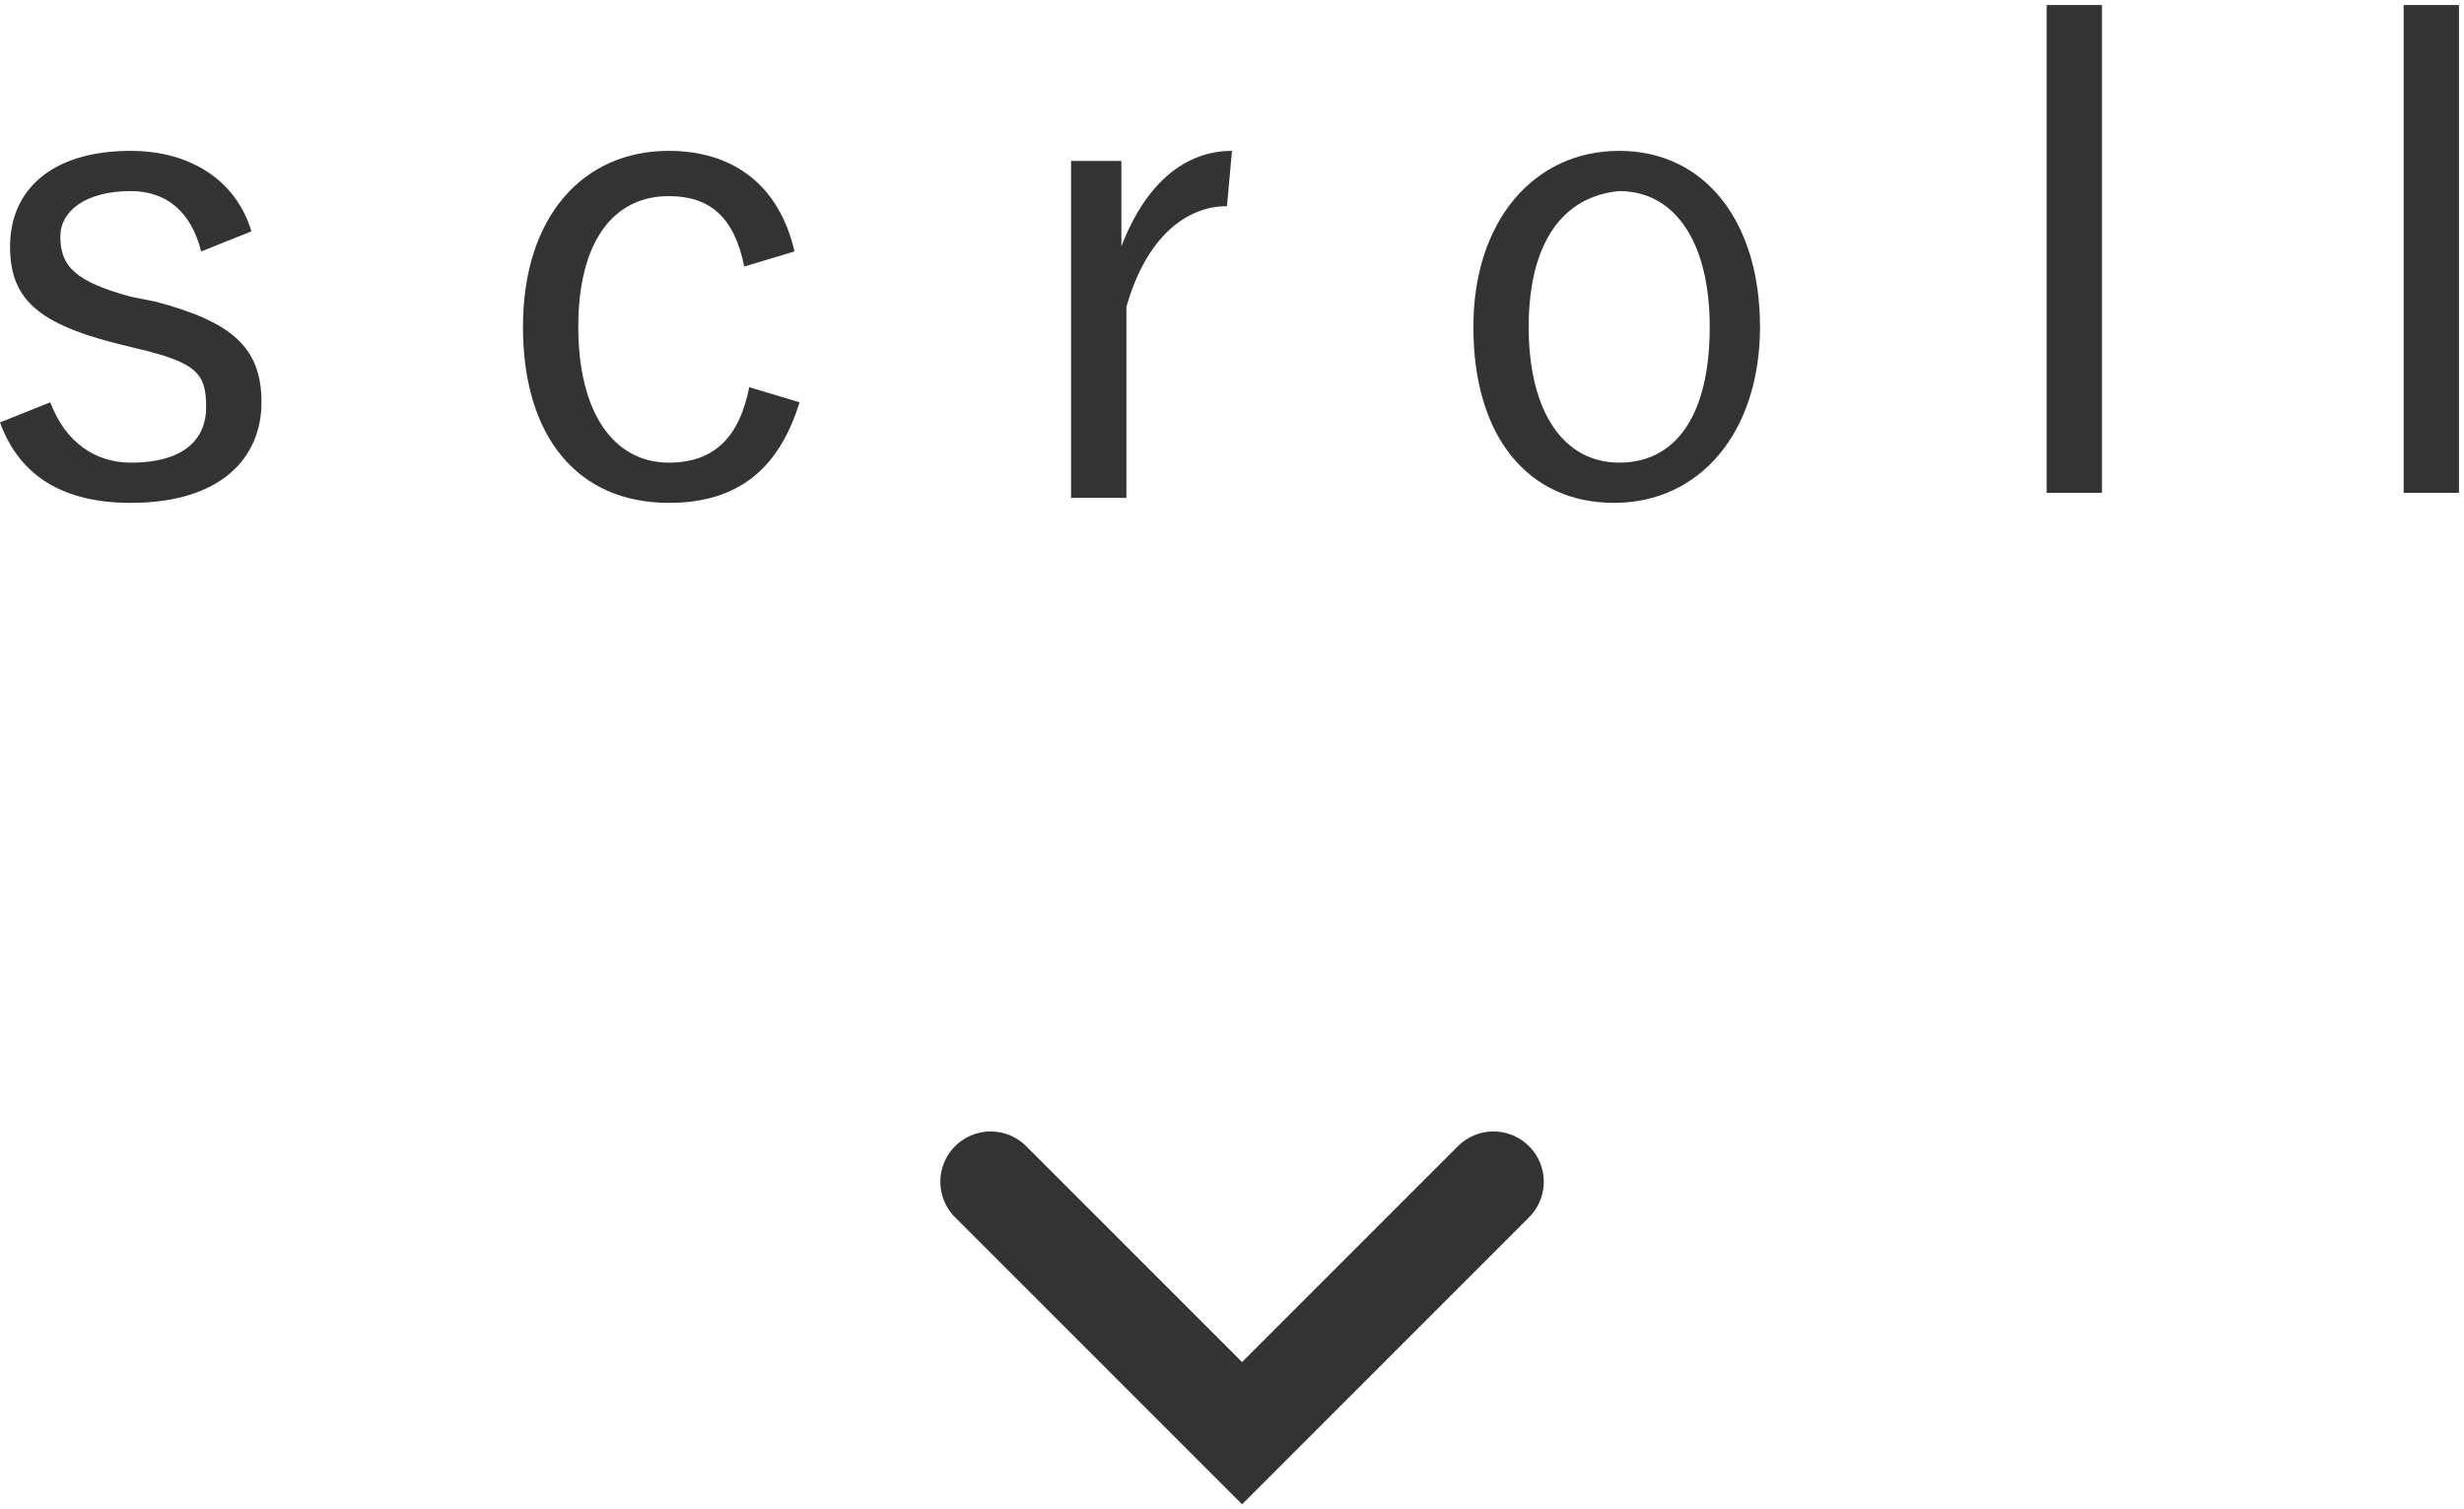 <?xml version="1.0" encoding="utf-8"?>
<!-- Generator: Adobe Illustrator 24.1.1, SVG Export Plug-In . SVG Version: 6.00 Build 0)  -->
<svg version="1.1" id="レイヤー_1" xmlns="http://www.w3.org/2000/svg" xmlns:xlink="http://www.w3.org/1999/xlink" x="0px"
	 y="0px" viewBox="0 0 49 30" style="enable-background:new 0 0 49 30;" xml:space="preserve">
<style type="text/css">
	.st0{fill:#333333;}
	.st1{fill:none;stroke:#333333;stroke-width:2;stroke-linecap:round;}
</style>
<g>
	<g>
		<path class="st0" d="M4,5C3.8,4.2,3.3,3.8,2.6,3.8c-0.9,0-1.4,0.4-1.4,0.9c0,0.6,0.3,0.9,1.4,1.2L3.1,6c1.5,0.4,2.1,0.9,2.1,2
			c0,1.1-0.8,2-2.6,2C1.3,10,0.4,9.5,0,8.4L1,8c0.3,0.8,0.9,1.2,1.6,1.2c1.1,0,1.5-0.5,1.5-1.1c0-0.7-0.2-0.9-1.5-1.2L2.2,6.8
			c-1.5-0.4-2-0.9-2-1.9C0.2,3.8,1,3,2.6,3C3.8,3,4.7,3.6,5,4.6L4,5z"/>
		<path class="st0" d="M14.8,5.3c-0.2-1-0.7-1.4-1.5-1.4c-1.1,0-1.8,0.9-1.8,2.6c0,1.7,0.7,2.7,1.8,2.7c0.9,0,1.4-0.5,1.6-1.5l1,0.3
			c-0.4,1.3-1.2,2-2.6,2c-1.8,0-2.9-1.3-2.9-3.5S11.6,3,13.3,3c1.3,0,2.2,0.7,2.5,2L14.8,5.3z"/>
		<path class="st0" d="M24.4,4.1c-0.8,0-1.6,0.6-2,2v3.8h-1.1V3.2h1v1.7C22.8,3.6,23.6,3,24.5,3L24.4,4.1z"/>
		<path class="st0" d="M35,6.5c0,2.1-1.2,3.5-2.9,3.5c-1.7,0-2.8-1.3-2.8-3.5c0-2.1,1.2-3.5,2.9-3.5C33.9,3,35,4.4,35,6.5z
			 M30.4,6.5c0,1.7,0.7,2.7,1.8,2.7c1.1,0,1.8-0.9,1.8-2.7c0-1.7-0.7-2.7-1.8-2.7C31.1,3.9,30.4,4.8,30.4,6.5z"/>
		<path class="st0" d="M41.8,9.8h-1.1V0.1h1.1V9.8z"/>
		<path class="st0" d="M48.9,9.8h-1.1V0.1h1.1V9.8z"/>
	</g>
	<polyline class="st1" points="29.7,23.5 24.7,28.5 19.7,23.5 	"/>
</g>
</svg>
